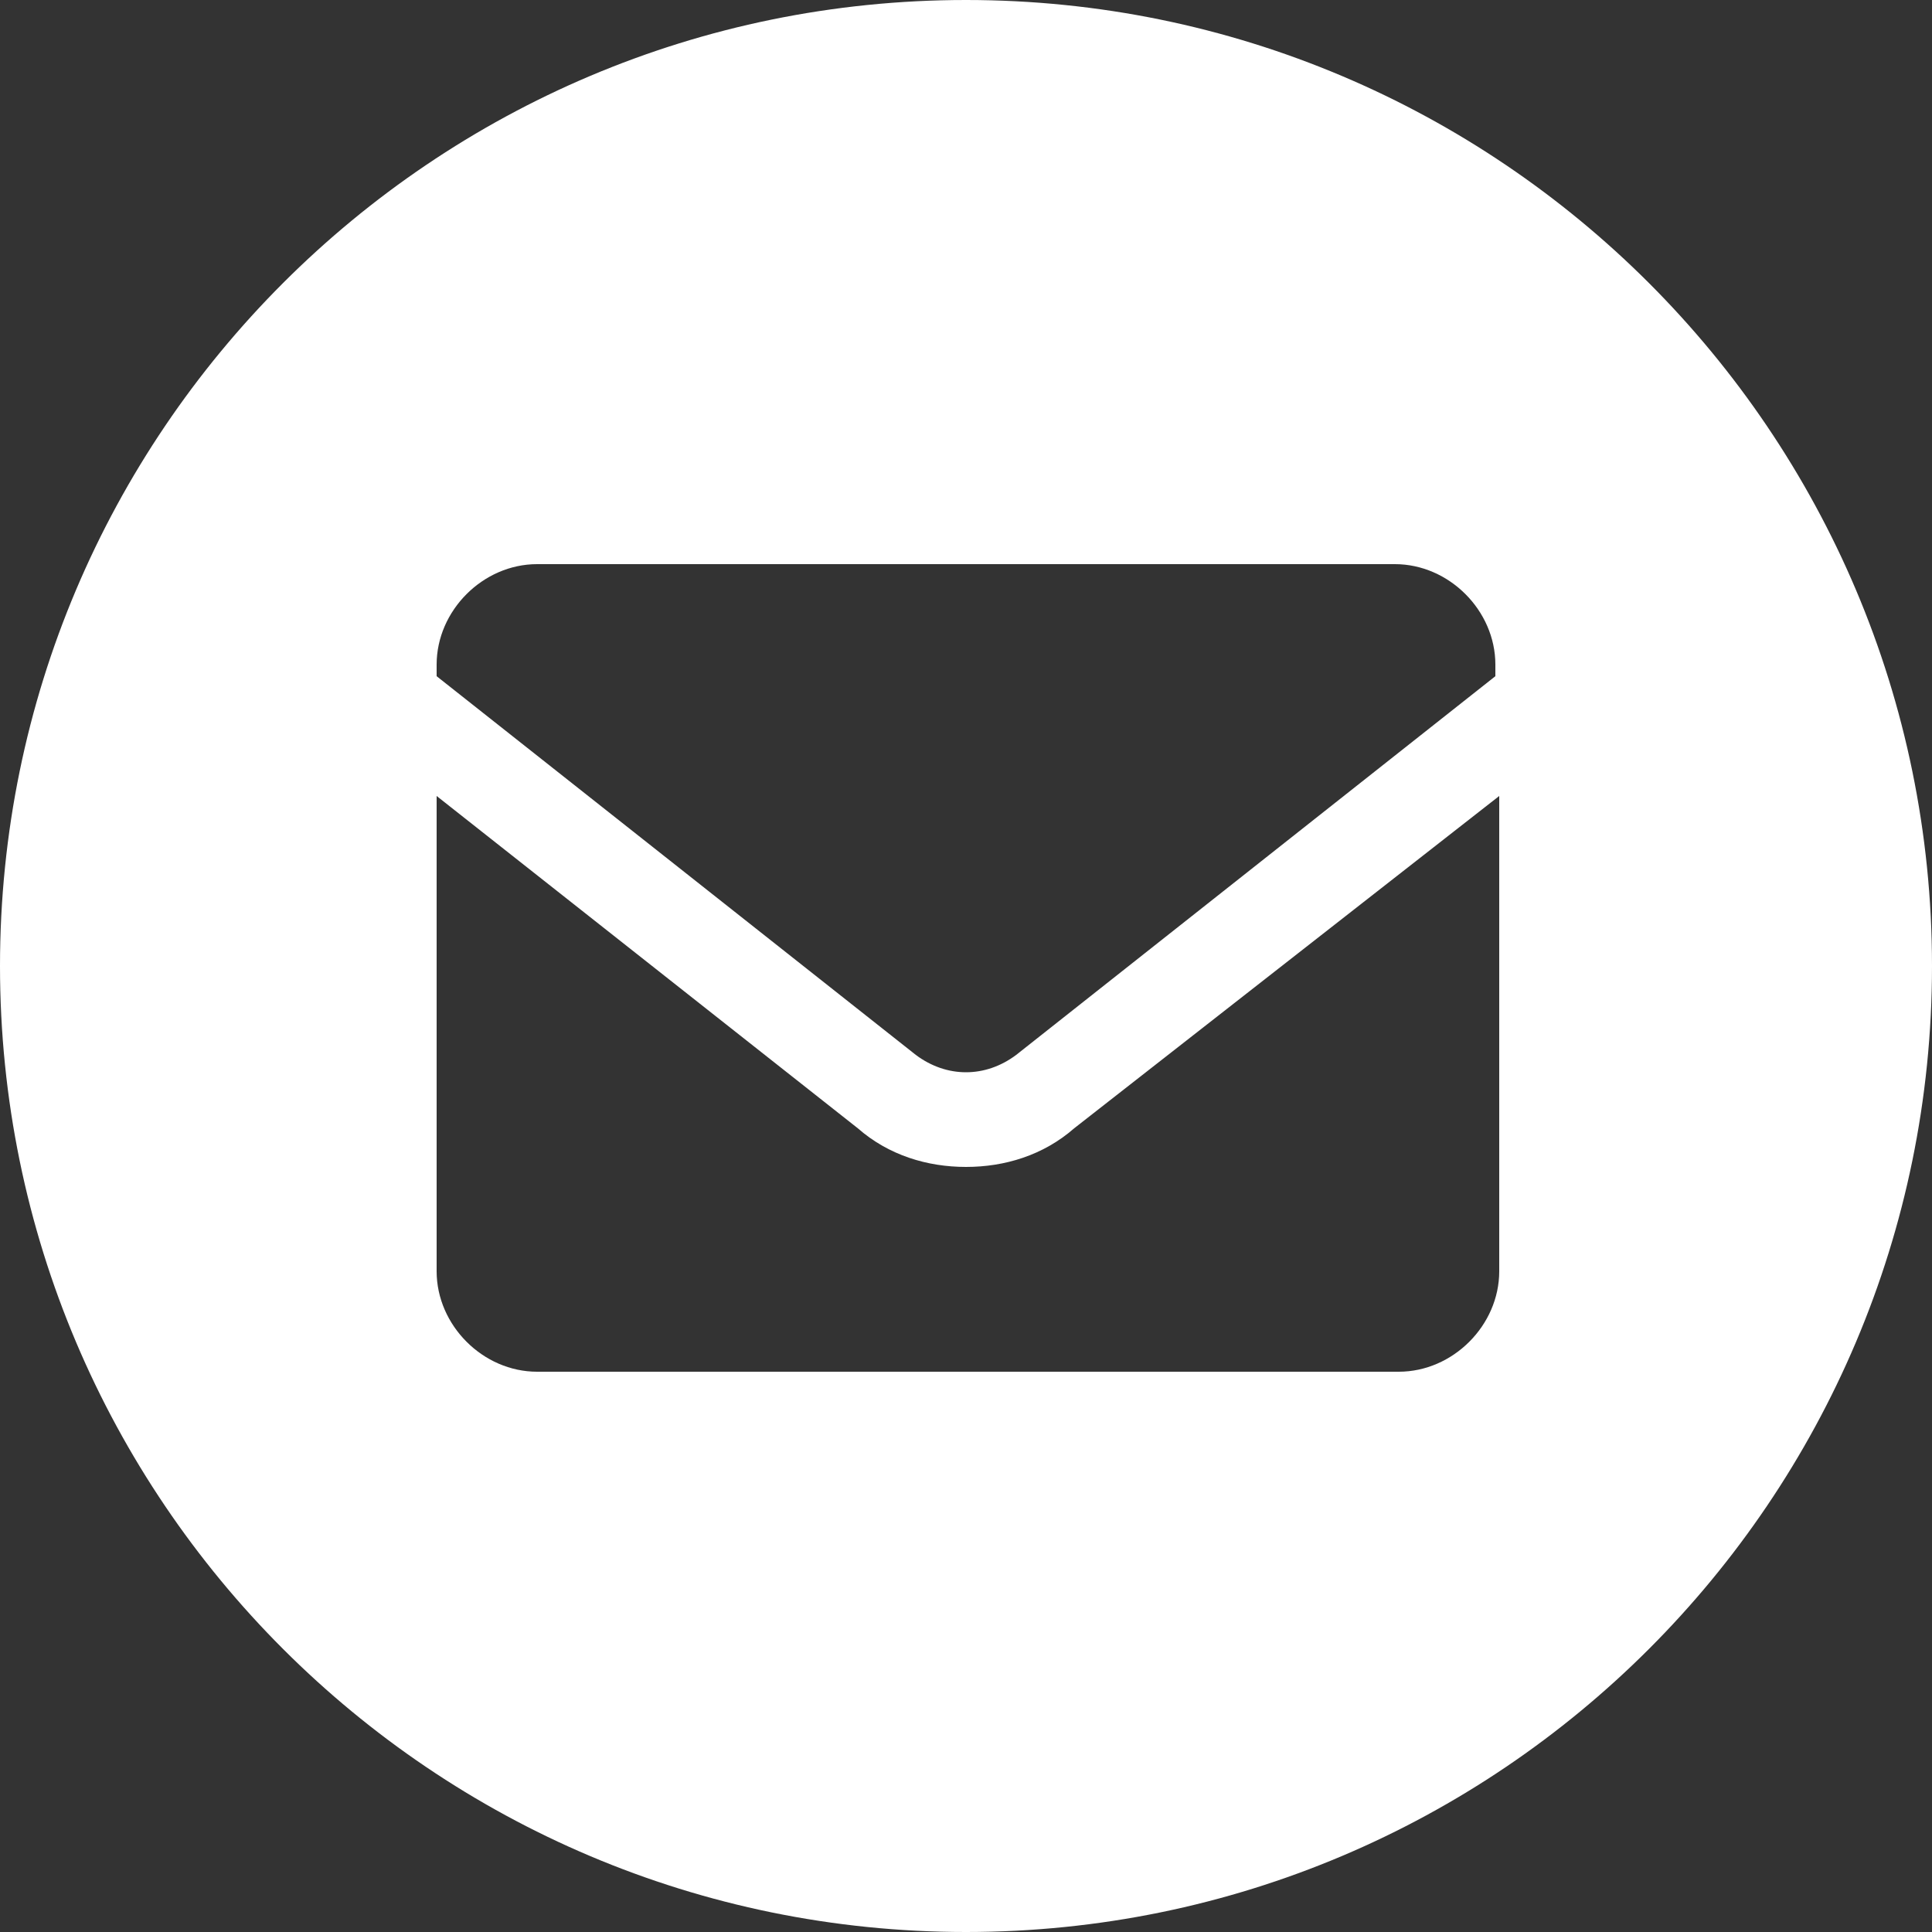 <?xml version="1.0" encoding="UTF-8"?>
<svg xmlns="http://www.w3.org/2000/svg" xmlns:xlink="http://www.w3.org/1999/xlink" version="1.1" id="Capa_1" x="0px" y="0px" width="50px" height="50px" viewBox="0 0 50 50" style="enable-background:new 0 0 50 50;" xml:space="preserve">
<rect x="0" y="0" width="50" height="50" fill="#333333" stroke="none"/>
<style type="text/css">
	.st0{fill:#FFFFFF;}
</style>
<path class="st0" d="M50,25c0,13.8-11.2,25-25,25S0,38.8,0,25S11.2,0,25,0S50,11.2,50,25z M26.3,27.3l12.4-9.8v-0.3  c0-1.4-1.2-2.6-2.6-2.6H13.9c-1.4,0-2.6,1.2-2.6,2.6v0.3l12.4,9.8C24.5,27.9,25.5,27.9,26.3,27.3z M27.8,29.2c-0.8,0.7-1.8,1-2.8,1  c-1,0-2-0.3-2.8-1l-10.9-8.6v12.3c0,1.4,1.2,2.6,2.6,2.6h22.3c1.4,0,2.6-1.2,2.6-2.6V20.6L27.8,29.2z"></path>
</svg>
